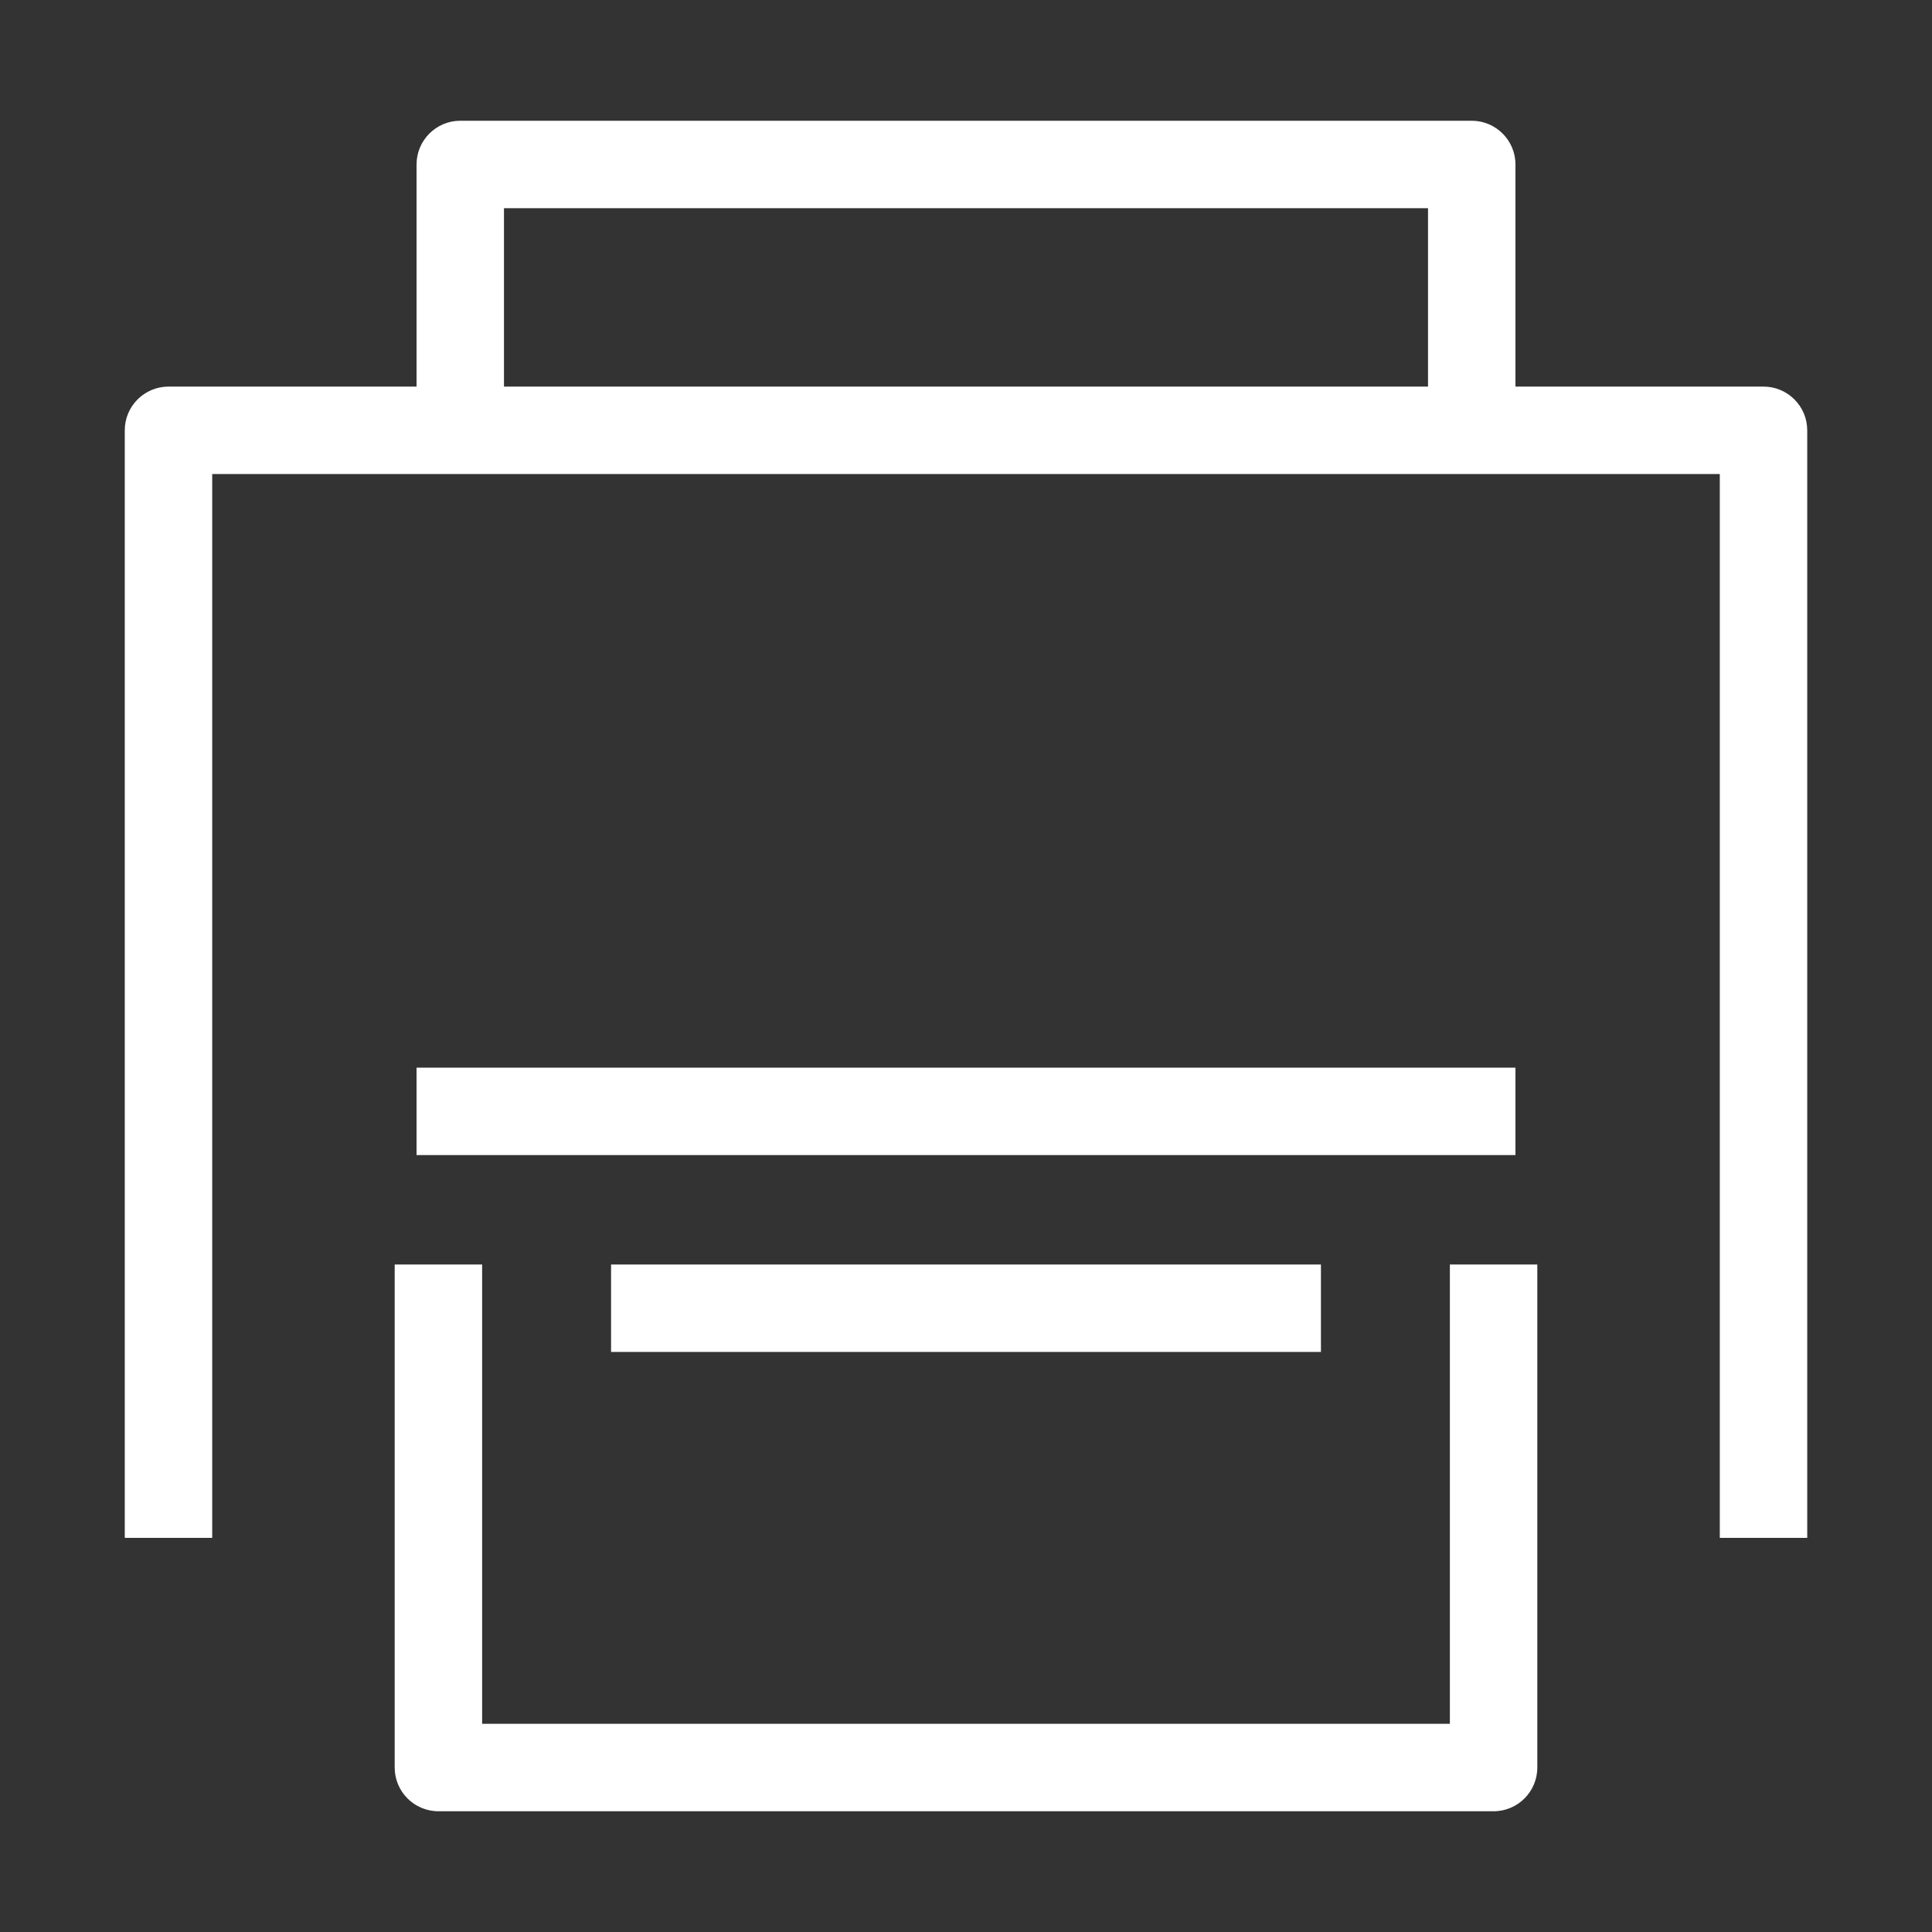 <?xml version="1.0" encoding="utf-8"?>
<!-- Generator: Adobe Illustrator 23.0.0, SVG Export Plug-In . SVG Version: 6.00 Build 0)  -->
<svg version="1.1" id="图层_1" xmlns="http://www.w3.org/2000/svg" xmlns:xlink="http://www.w3.org/1999/xlink" x="0px" y="0px"
	 viewBox="0 0 1024 1024" style="enable-background:new 0 0 1024 1024;" xml:space="preserve">
<rect x="0" y="0" width="1024" height="1024" fill="#333333" stroke="none"/>
<style type="text/css">
	.st0{fill:#ffffff;}
</style>
<g>
	<path class="st0" d="M934.707,204.904H803.226V87.171c0-12.775-10.391-23.171-23.171-23.171h-536.11
		c-12.77,0-23.161,10.397-23.161,23.171v117.732H89.302c-12.779,0-23.171,10.393-23.171,23.166v587.04h46.343V251.241h799.052
		V815.11h46.344V228.07C957.869,215.296,947.477,204.904,934.707,204.904z M756.883,204.904H267.117v-94.561h489.767V204.904z"/>
	<rect x="220.779" y="565.882" class="st0" width="582.442" height="46.332"/>
	<rect x="323.877" y="670.22" class="st0" width="376.245" height="46.332"/>
	<path class="st0" d="M768.464,670.22v243.442H255.537V670.22h-46.344v266.614c0,12.773,10.392,23.166,23.162,23.166h559.28
		c12.779,0,23.171-10.393,23.171-23.166V670.22H768.464z"/>
</g>
</svg>
